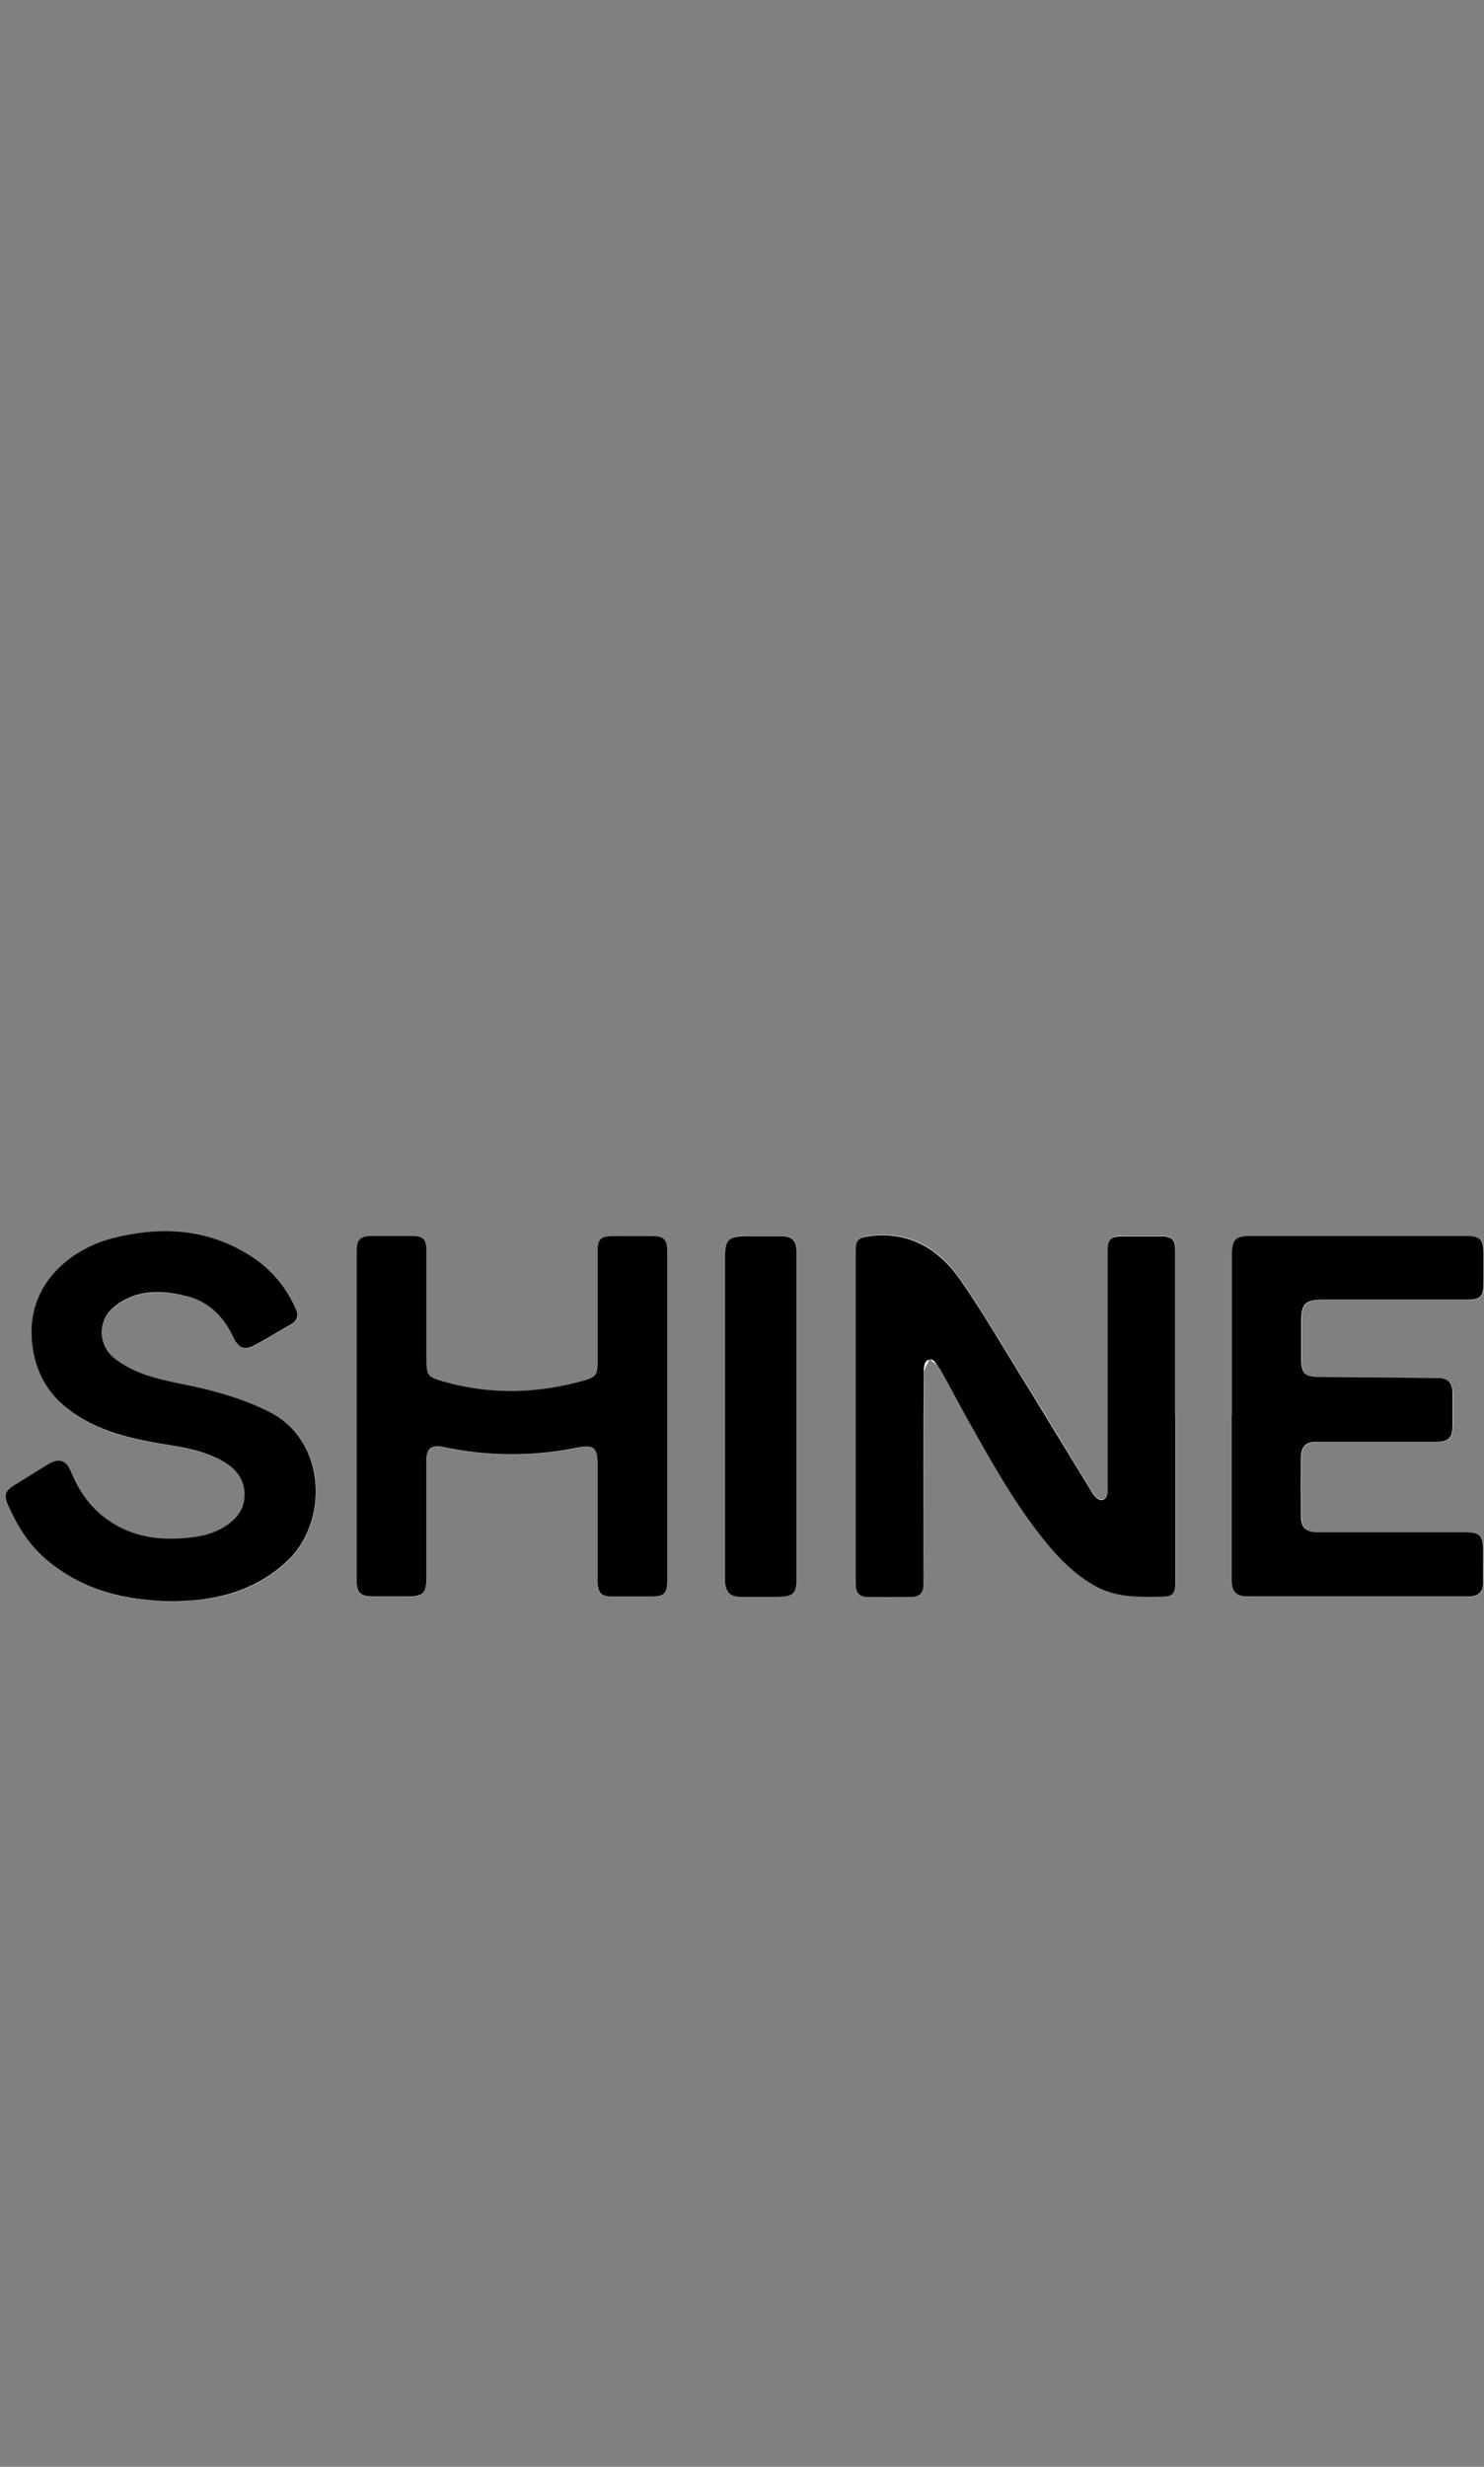 <?xml version="1.0" encoding="UTF-8"?><svg id="uuid-8237d53e-3755-4b16-86c3-dae5021cd38b" xmlns="http://www.w3.org/2000/svg" viewBox="0 0 69.24 115.04"><rect x="0" y="0" width="69.24" height="115.04" fill="#808080" stroke="none"/><defs><style>.uuid-889118e9-d153-4922-a434-f2bf531f33f9{fill:none;}.uuid-889118e9-d153-4922-a434-f2bf531f33f9,.uuid-0b3db204-1cd2-4a67-b84a-5993ddd34b94,.uuid-c1bf82c0-d7c7-49e5-899f-dde04a0cfa71{stroke-width:0px;}.uuid-c1bf82c0-d7c7-49e5-899f-dde04a0cfa71{fill:#fff;}</style></defs><g id="uuid-4fc440e7-4c25-4ff4-9df0-6ae4d8735019"><path class="uuid-c1bf82c0-d7c7-49e5-899f-dde04a0cfa71" d="m54.84,66.03c0-2.58,0-5.16,0-7.75,0-.49-.14-.63-.63-.64-.61,0-1.22,0-1.83,0-.57,0-.69.13-.69.7,0,3.65,0,7.29,0,10.94,0,.13.01.26-.01.38-.06.28-.29.35-.51.17-.08-.07-.15-.17-.21-.26-1.17-1.92-2.34-3.84-3.52-5.75-.85-1.38-1.68-2.78-2.6-4.12-1.01-1.47-2.38-2.31-4.26-2.07-.49.06-.64.16-.64.63,0,5.19,0,10.39,0,15.58,0,.39.15.6.53.61.7.01,1.39.01,2.09,0,.35,0,.55-.17.54-.56-.01-.43,0-.85,0-1.28,0-2.85,0-5.7.01-8.56,0-.22.17-.44.26-.66.17.14.39.25.5.43.41.71.78,1.44,1.18,2.16,1.09,1.96,2.18,3.93,3.58,5.7.72.9,1.51,1.73,2.53,2.29.95.52,1.99.49,3.02.47.54,0,.67-.14.67-.68,0-2.58,0-5.16,0-7.75Zm-38.2,0c0,2.55,0,5.11,0,7.66,0,.61.16.77.79.77.55,0,1.11,0,1.66,0,.65,0,.8-.16.8-.81,0-1.84,0-3.69,0-5.53,0-.55.24-.74.77-.63,2.09.44,4.18.46,6.28.03.76-.16.94,0,.94.79,0,1.82,0,3.63,0,5.45,0,.55.16.7.72.71.6,0,1.19,0,1.79,0,.58,0,.74-.16.74-.72,0-5.14,0-10.27,0-15.41,0-.5-.16-.67-.65-.68-.64-.01-1.28,0-1.92,0-.53,0-.68.17-.68.69,0,1.73,0,3.46,0,5.19,0,.59-.1.7-.66.86-2.17.61-4.35.66-6.53.04-.73-.21-.79-.27-.79-1.02,0-1.67,0-3.35,0-5.02,0-.6-.14-.74-.76-.75-.58,0-1.16,0-1.75,0-.6,0-.75.16-.75.76,0,2.54,0,5.08,0,7.62Zm-8.49,8.66c.34-.02.85-.04,1.35-.1,1.52-.21,2.89-.76,4-1.87,1.82-1.81,1.75-5.53-.93-6.87-1.32-.66-2.71-1.03-4.14-1.31-1.08-.22-2.16-.47-3.06-1.17-.81-.63-.83-1.79-.03-2.42,1.02-.81,2.18-.78,3.35-.5,1.06.26,1.76.97,2.22,1.95.22.46.5.6.91.38.61-.32,1.21-.68,1.8-1.03.27-.16.33-.4.2-.69-.44-1-1.1-1.82-2.01-2.41-2.04-1.35-4.26-1.49-6.56-.89-1.99.52-4.08,2.21-3.73,4.98.14,1.08.56,2.01,1.38,2.74,1.37,1.22,3.07,1.62,4.82,1.89.96.15,1.92.34,2.78.84.59.35.94.84.92,1.56-.02.68-.39,1.12-.95,1.45-.67.4-1.4.5-2.16.54-.99.05-1.94-.11-2.82-.59-1.04-.56-1.73-1.43-2.16-2.52-.22-.55-.58-.66-1.08-.35-.52.32-1.04.63-1.55.96-.44.28-.52.48-.31.95.43,1,1.01,1.9,1.86,2.6,1.66,1.37,3.62,1.86,5.9,1.88Zm49.34-8.66c0,2.55,0,5.11,0,7.66,0,.53.22.77.73.77,3.45,0,6.9,0,10.34,0,.45,0,.65-.21.66-.65.01-.5,0-.99,0-1.49,0-.69-.15-.85-.85-.85-2.28,0-4.57,0-6.85,0-.56,0-.79-.21-.8-.75-.01-.92-.01-1.84,0-2.77,0-.48.24-.69.72-.7.28,0,.57,0,.85,0,1.58,0,3.15,0,4.73,0,.59,0,.76-.18.77-.76,0-.51,0-1.02,0-1.53,0-.47-.21-.68-.66-.68-1.84-.02-3.68-.03-5.53-.05-.7,0-.87-.17-.87-.88,0-.57,0-1.14,0-1.7,0-.84.19-1.03,1.02-1.03,2.23,0,4.46,0,6.68,0,.68,0,.81-.12.81-.83,0-.41,0-.82,0-1.23,0-.78-.13-.91-.91-.91-3.31,0-6.61,0-9.92,0-.76,0-.91.15-.91.93,0,2.48,0,4.97,0,7.45Zm-20.31.01c0-2.54,0-5.08,0-7.62,0-.57-.19-.77-.76-.78-.5,0-.99,0-1.49,0-.96,0-1.09.12-1.09,1.07,0,4.91,0,9.81,0,14.72,0,.1,0,.2,0,.3.04.53.24.73.78.73.55,0,1.11,0,1.66,0,.75,0,.89-.15.9-.9,0-2.51,0-5.02,0-7.53Z"/><path class="uuid-0b3db204-1cd2-4a67-b84a-5993ddd34b94" d="m54.84,66.03c0,2.58,0,5.16,0,7.75,0,.55-.13.68-.67.68-1.04.02-2.07.04-3.02-.47-1.03-.56-1.82-1.39-2.53-2.29-1.4-1.77-2.48-3.74-3.58-5.7-.4-.72-.77-1.45-1.18-2.16-.36-.52-.34-.43-.5-.43-.28.04-.26.44-.26.66-.02,2.85-.01,5.7-.01,8.56,0,.43,0,.85,0,1.28.01.38-.2.55-.54.56-.7.01-1.39.01-2.09,0-.38,0-.53-.22-.53-.61,0-5.19,0-10.39,0-15.58,0-.48.15-.57.64-.63,1.88-.24,3.25.61,4.26,2.07.92,1.33,1.75,2.74,2.6,4.12,1.18,1.91,2.34,3.83,3.52,5.75.06.1.13.19.21.26.21.19.45.11.51-.17.03-.12.01-.25.01-.38,0-3.65,0-7.29,0-10.94,0-.57.13-.7.69-.7.61,0,1.22,0,1.83,0,.49,0,.63.15.63.64,0,2.58,0,5.16,0,7.75Z"/><path class="uuid-0b3db204-1cd2-4a67-b84a-5993ddd34b94" d="m16.64,66.02c0-2.54,0-5.08,0-7.62,0-.6.15-.76.75-.76.58,0,1.16,0,1.75,0,.62,0,.76.14.76.75,0,1.67,0,3.35,0,5.02,0,.75.06.81.79,1.02,2.18.62,4.36.57,6.53-.04.57-.16.66-.27.66-.86,0-1.73,0-3.46,0-5.19,0-.53.15-.69.68-.69.64,0,1.28-.01,1.92,0,.49,0,.65.18.65.68,0,5.14,0,10.27,0,15.41,0,.57-.16.72-.74.72-.6,0-1.19,0-1.79,0-.55,0-.71-.16-.72-.71,0-1.82,0-3.63,0-5.45,0-.79-.18-.94-.94-.79-2.1.43-4.19.41-6.28-.03-.53-.11-.77.08-.77.63,0,1.84,0,3.69,0,5.53,0,.65-.15.8-.8.81-.55,0-1.11,0-1.66,0-.62,0-.79-.16-.79-.77,0-2.55,0-5.11,0-7.66Z"/><path class="uuid-0b3db204-1cd2-4a67-b84a-5993ddd34b94" d="m8.14,74.68c-2.28-.02-4.24-.51-5.9-1.88-.85-.7-1.42-1.6-1.86-2.6-.21-.48-.13-.68.31-.95.51-.32,1.04-.64,1.55-.96.5-.31.86-.2,1.08.35.44,1.09,1.12,1.95,2.16,2.52.88.48,1.83.64,2.82.59.75-.04,1.49-.13,2.16-.54.55-.34.93-.78.95-1.45.02-.71-.34-1.21-.92-1.56-.86-.51-1.81-.69-2.78-.84-1.75-.28-3.45-.68-4.82-1.89-.81-.72-1.24-1.65-1.38-2.74-.35-2.77,1.73-4.46,3.73-4.98,2.29-.59,4.52-.46,6.56.89.91.6,1.57,1.42,2.01,2.41.13.29.07.53-.2.69-.6.35-1.19.71-1.8,1.03-.41.21-.69.08-.91-.38-.45-.98-1.16-1.69-2.22-1.95-1.17-.29-2.34-.31-3.35.5-.79.63-.77,1.8.03,2.42.9.7,1.98.95,3.06,1.17,1.43.28,2.82.65,4.14,1.31,2.68,1.35,2.75,5.06.93,6.87-1.11,1.1-2.48,1.66-4,1.87-.5.07-1.01.08-1.35.1Z"/><path class="uuid-0b3db204-1cd2-4a67-b84a-5993ddd34b94" d="m57.48,66.02c0-2.48,0-4.97,0-7.45,0-.78.15-.93.91-.93,3.31,0,6.61,0,9.92,0,.78,0,.91.13.91.91,0,.41,0,.82,0,1.23,0,.7-.12.83-.81.83-2.23,0-4.46,0-6.68,0-.83,0-1.02.19-1.02,1.03,0,.57,0,1.14,0,1.7,0,.72.17.88.87.88,1.84.01,3.68.03,5.53.05.45,0,.66.22.66.68,0,.51,0,1.02,0,1.53,0,.58-.18.76-.77.76-1.58,0-3.15,0-4.73,0-.28,0-.57,0-.85,0-.48,0-.71.22-.72.7-.01.92-.01,1.84,0,2.77,0,.54.24.75.8.75,2.28,0,4.57,0,6.85,0,.7,0,.85.15.85.85,0,.5,0,.99,0,1.49,0,.44-.21.65-.66.65-3.45,0-6.9,0-10.34,0-.52,0-.73-.24-.73-.77,0-2.55,0-5.11,0-7.66Z"/><path class="uuid-0b3db204-1cd2-4a67-b84a-5993ddd34b94" d="m37.17,66.04c0,2.51,0,5.02,0,7.53,0,.75-.15.89-.9.9-.55,0-1.11,0-1.66,0-.54,0-.74-.2-.78-.73,0-.1,0-.2,0-.3,0-4.91,0-9.81,0-14.72,0-.94.13-1.07,1.09-1.07.5,0,.99,0,1.49,0,.57,0,.76.21.76.78,0,2.54,0,5.08,0,7.62Z"/><rect class="uuid-889118e9-d153-4922-a434-f2bf531f33f9" width="69.24" height="115.04"/></g></svg>